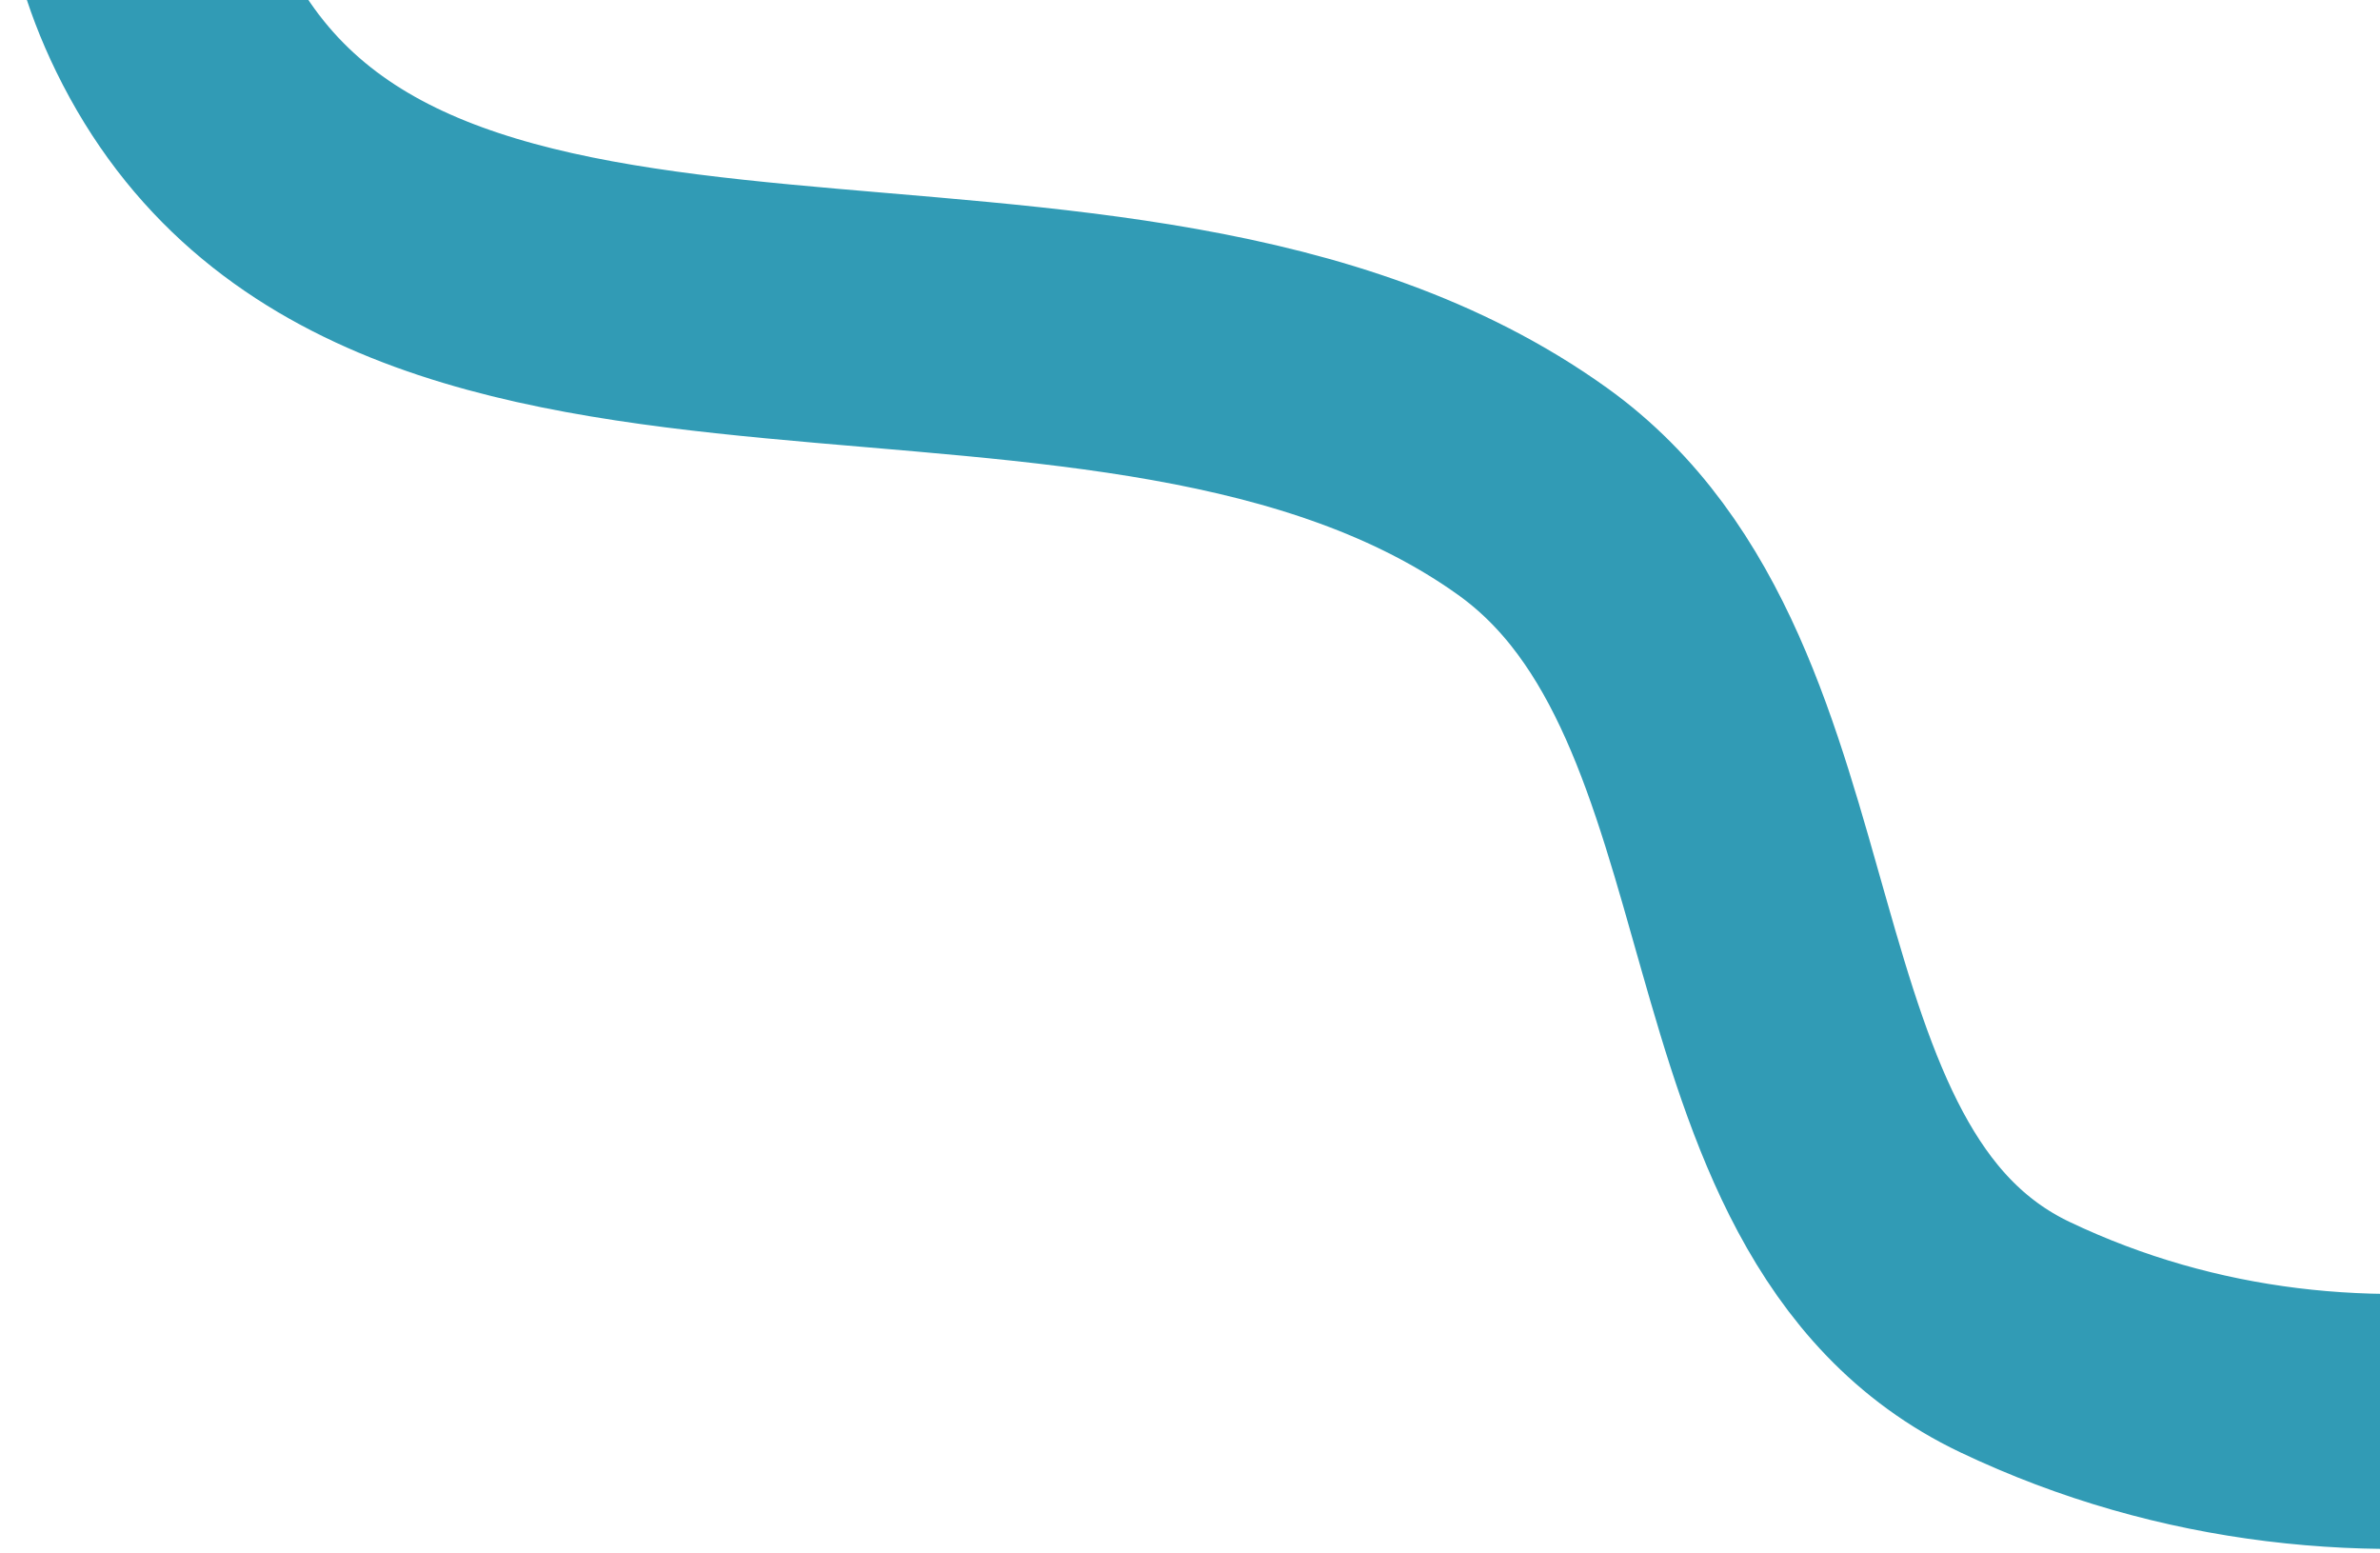 <?xml version="1.0" encoding="UTF-8"?> <svg xmlns="http://www.w3.org/2000/svg" width="449" height="293" viewBox="0 0 449 293" fill="none"><path fill-rule="evenodd" clip-rule="evenodd" d="M289.123 92.685C210.333 36.242 73.992 88.512 32.215 2.97C-4.733 -72.685 93.418 -137.06 164.189 -163.127C219.523 -183.508 281.895 -132.116 343.677 -111.75C379.539 -99.928 411.004 -87.173 445.519 -70.387C518.631 -34.831 622.651 -34.99 653.858 39.097C684.801 112.557 626.044 183.589 570.662 226.707C520.815 265.517 445.586 283.369 380.134 252.211C322.862 224.947 341.434 130.16 289.123 92.685Z" stroke="#319BB5" stroke-width="48.101"></path></svg> 